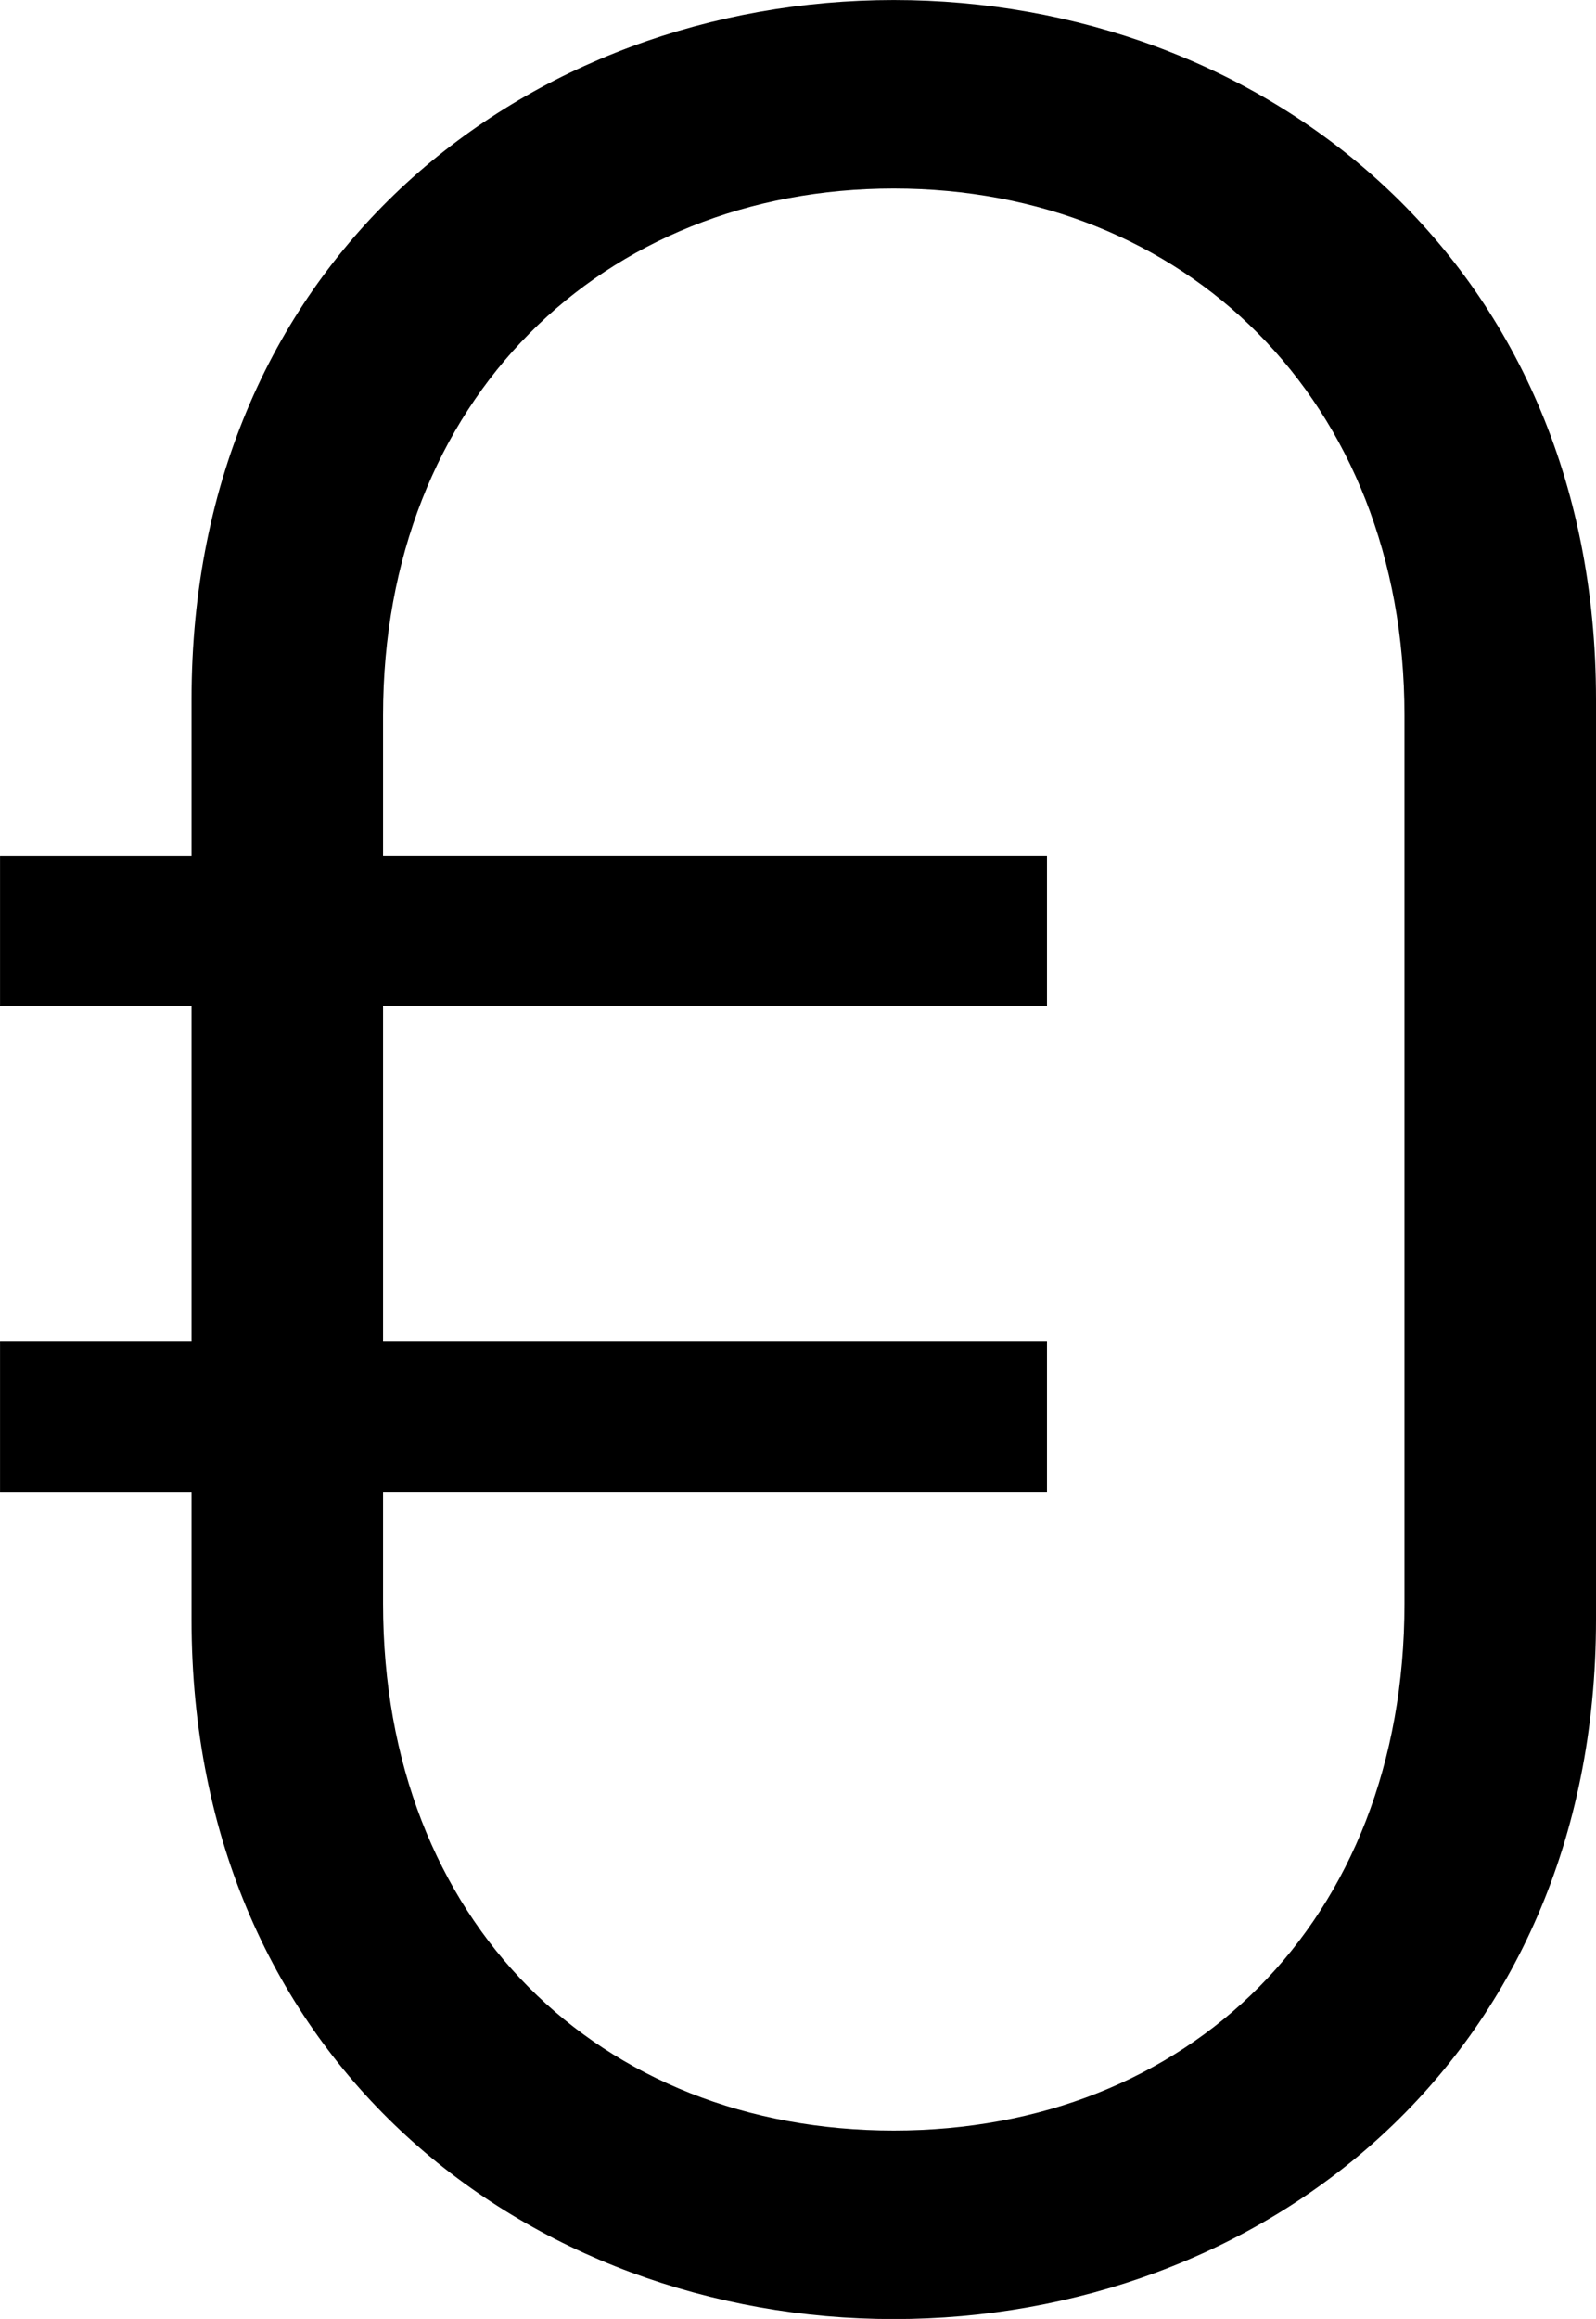<svg xmlns="http://www.w3.org/2000/svg" width="41.323" height="60" viewBox="0 0 41.323 60"><path d="M6482.349,1922.3c-9.421,0-18.182,6.612-18.182,18.1v4.05h-4.958v3.884h4.958v8.678h-4.958v3.884h4.958v3.306c0,11.488,8.761,18.1,18.182,18.1s18.182-6.612,18.182-18.1v-23.8C6500.531,1928.91,6491.77,1922.3,6482.349,1922.3Zm13.223,41.488c0,8.264-5.62,13.636-13.223,13.636s-13.223-5.372-13.223-13.636v-2.893h17.19v-3.884h-17.19v-8.678h17.19v-3.884h-17.19v-3.637c0-8.182,5.7-13.636,13.223-13.636s13.223,5.455,13.223,13.636Z" transform="translate(-6459.208 -1922.299)"/></svg>